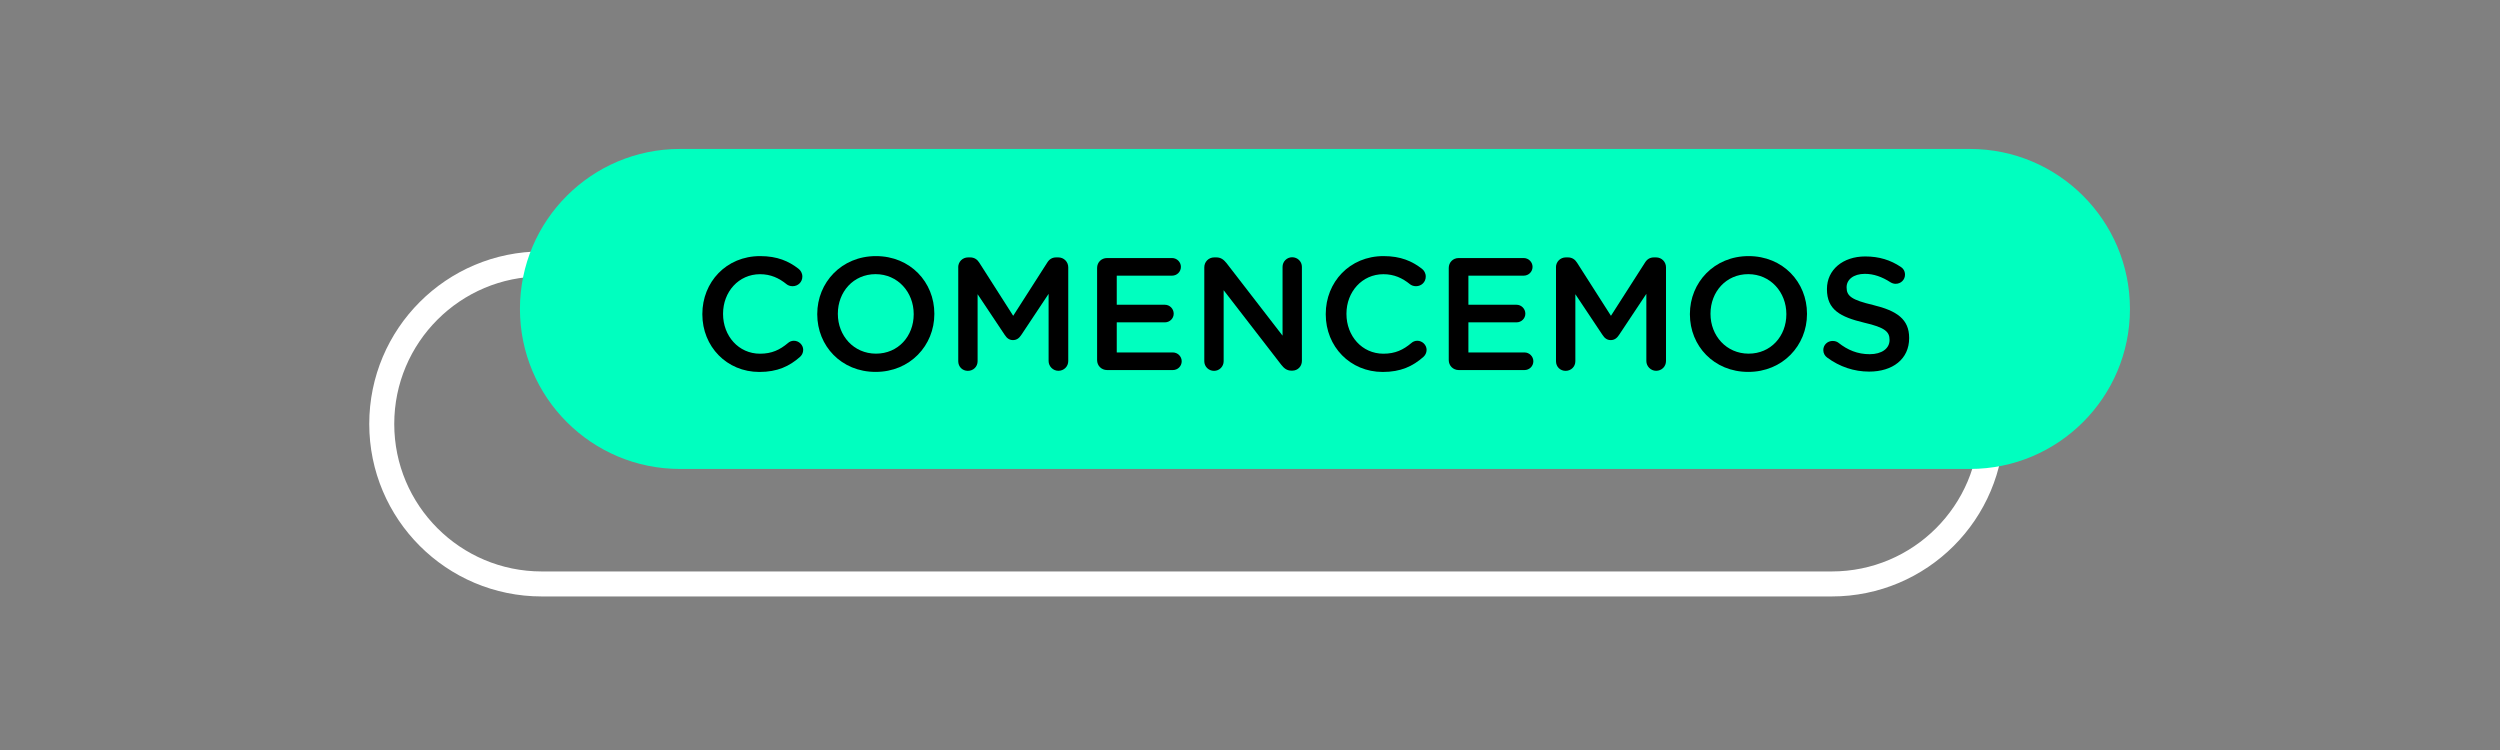 <?xml version="1.0" encoding="utf-8"?>
<!-- Generator: Adobe Illustrator 27.1.0, SVG Export Plug-In . SVG Version: 6.00 Build 0)  -->
<svg version="1.1" id="Capa_1" xmlns="http://www.w3.org/2000/svg" xmlns:xlink="http://www.w3.org/1999/xlink" x="0px" y="0px"
	 viewBox="0 0 500 150" style="enable-background:new 0 0 500 150;" xml:space="preserve">
<rect x="0" y="0" width="500" height="150" fill="#808080" stroke="none"/>
<style type="text/css">
	.st0{fill:none;stroke:#FFFFFF;stroke-width:5;stroke-miterlimit:10;}
	.st1{fill:#00FFBF;}
</style>
<g>
	<path class="st0" d="M366.35,116.79h-258c-17.67,0-32-14.33-32-32v0c0-17.67,14.33-32,32-32h258c17.67,0,32,14.33,32,32v0
		C398.35,102.46,384.02,116.79,366.35,116.79z"/>
	<path class="st1" d="M393.99,93.79h-258c-17.67,0-32-14.33-32-32v0c0-17.67,14.33-32,32-32h258c17.67,0,32,14.33,32,32v0
		C425.99,79.46,411.66,93.79,393.99,93.79z"/>
</g>
<g>
	<path d="M140.47,62.87V62.8c0-6.37,4.77-11.58,11.55-11.58c3.46,0,5.73,1.02,7.68,2.53c0.42,0.32,0.77,0.86,0.77,1.57
		c0,1.09-0.86,1.92-1.95,1.92c-0.54,0-0.93-0.19-1.18-0.38c-1.54-1.25-3.2-2.02-5.34-2.02c-4.26,0-7.39,3.52-7.39,7.9v0.06
		c0,4.38,3.1,7.94,7.39,7.94c2.37,0,3.97-0.77,5.6-2.14c0.29-0.26,0.7-0.45,1.18-0.45c0.99,0,1.86,0.83,1.86,1.82
		c0,0.61-0.29,1.09-0.64,1.41c-2.11,1.86-4.51,3.01-8.13,3.01C145.34,74.39,140.47,69.3,140.47,62.87z"/>
	<path d="M163.45,62.87V62.8c0-6.3,4.86-11.58,11.74-11.58c6.88,0,11.68,5.22,11.68,11.52v0.06c0,6.3-4.86,11.58-11.74,11.58
		C168.25,74.39,163.45,69.17,163.45,62.87z M182.74,62.87V62.8c0-4.35-3.17-7.97-7.62-7.97c-4.45,0-7.55,3.55-7.55,7.9v0.06
		c0,4.35,3.17,7.94,7.62,7.94C179.64,70.74,182.74,67.22,182.74,62.87z"/>
	<path d="M191.64,53.46c0-1.09,0.86-1.98,1.98-1.98h0.42c0.86,0,1.44,0.45,1.82,1.06l6.78,10.62l6.82-10.66
		c0.42-0.67,0.99-1.02,1.79-1.02h0.42c1.12,0,1.98,0.9,1.98,1.98v18.75c0,1.09-0.86,1.95-1.98,1.95c-1.06,0-1.95-0.9-1.95-1.95
		V58.77L204.25,67c-0.42,0.64-0.93,1.02-1.66,1.02c-0.7,0-1.22-0.38-1.63-1.02l-5.44-8.16v13.41c0,1.09-0.86,1.92-1.95,1.92
		s-1.92-0.83-1.92-1.92V53.46z"/>
	<path d="M219.42,72.02V53.59c0-1.12,0.86-1.98,1.98-1.98h13.02c0.96,0,1.76,0.8,1.76,1.76c0,0.99-0.8,1.76-1.76,1.76h-11.07v5.82
		h9.63c0.96,0,1.76,0.8,1.76,1.79c0,0.96-0.8,1.73-1.76,1.73h-9.63v6.02h11.23c0.96,0,1.76,0.8,1.76,1.76c0,0.99-0.8,1.76-1.76,1.76
		H221.4C220.28,74,219.42,73.14,219.42,72.02z"/>
	<path d="M240.86,53.46c0-1.09,0.86-1.98,1.98-1.98h0.42c0.96,0,1.5,0.48,2.05,1.15l11.2,14.5V53.37c0-1.06,0.86-1.92,1.92-1.92
		c1.09,0,1.95,0.86,1.95,1.92v18.81c0,1.09-0.83,1.95-1.92,1.95h-0.16c-0.93,0-1.5-0.48-2.05-1.18l-11.52-14.91v14.21
		c0,1.06-0.86,1.92-1.92,1.92c-1.09,0-1.95-0.86-1.95-1.92V53.46z"/>
	<path d="M265.15,62.87V62.8c0-6.37,4.77-11.58,11.55-11.58c3.46,0,5.73,1.02,7.68,2.53c0.42,0.32,0.77,0.86,0.77,1.57
		c0,1.09-0.86,1.92-1.95,1.92c-0.54,0-0.93-0.19-1.18-0.38c-1.54-1.25-3.2-2.02-5.34-2.02c-4.26,0-7.39,3.52-7.39,7.9v0.06
		c0,4.38,3.1,7.94,7.39,7.94c2.37,0,3.97-0.77,5.6-2.14c0.29-0.26,0.7-0.45,1.18-0.45c0.99,0,1.86,0.83,1.86,1.82
		c0,0.61-0.29,1.09-0.64,1.41c-2.11,1.86-4.51,3.01-8.13,3.01C270.01,74.39,265.15,69.3,265.15,62.87z"/>
	<path d="M289.75,72.02V53.59c0-1.12,0.86-1.98,1.98-1.98h13.02c0.96,0,1.76,0.8,1.76,1.76c0,0.99-0.8,1.76-1.76,1.76h-11.07v5.82
		h9.63c0.96,0,1.76,0.8,1.76,1.79c0,0.96-0.8,1.73-1.76,1.73h-9.63v6.02h11.23c0.96,0,1.76,0.8,1.76,1.76c0,0.99-0.8,1.76-1.76,1.76
		h-13.18C290.62,74,289.75,73.14,289.75,72.02z"/>
	<path d="M311.19,53.46c0-1.09,0.86-1.98,1.98-1.98h0.42c0.86,0,1.44,0.45,1.82,1.06l6.78,10.62l6.82-10.66
		c0.42-0.67,0.99-1.02,1.79-1.02h0.42c1.12,0,1.98,0.9,1.98,1.98v18.75c0,1.09-0.86,1.95-1.98,1.95c-1.06,0-1.95-0.9-1.95-1.95
		V58.77L323.8,67c-0.42,0.64-0.93,1.02-1.66,1.02c-0.7,0-1.22-0.38-1.63-1.02l-5.44-8.16v13.41c0,1.09-0.86,1.92-1.95,1.92
		s-1.92-0.83-1.92-1.92V53.46z"/>
	<path d="M337.98,62.87V62.8c0-6.3,4.86-11.58,11.74-11.58c6.88,0,11.68,5.22,11.68,11.52v0.06c0,6.3-4.86,11.58-11.74,11.58
		C342.78,74.39,337.98,69.17,337.98,62.87z M357.27,62.87V62.8c0-4.35-3.17-7.97-7.62-7.97c-4.45,0-7.55,3.55-7.55,7.9v0.06
		c0,4.35,3.17,7.94,7.62,7.94C354.17,70.74,357.27,67.22,357.27,62.87z"/>
	<path d="M365.43,71.51c-0.45-0.32-0.77-0.86-0.77-1.5c0-1.02,0.83-1.82,1.86-1.82c0.54,0,0.9,0.16,1.15,0.35
		c1.86,1.47,3.84,2.3,6.27,2.3s3.97-1.15,3.97-2.82v-0.06c0-1.6-0.9-2.46-5.06-3.42c-4.77-1.15-7.46-2.56-7.46-6.69v-0.06
		c0-3.84,3.2-6.5,7.65-6.5c2.82,0,5.09,0.74,7.1,2.08c0.45,0.26,0.86,0.8,0.86,1.57c0,1.02-0.83,1.82-1.86,1.82
		c-0.38,0-0.7-0.1-1.02-0.29c-1.73-1.12-3.39-1.7-5.15-1.7c-2.3,0-3.65,1.18-3.65,2.66v0.06c0,1.73,1.02,2.5,5.34,3.52
		c4.74,1.15,7.17,2.85,7.17,6.56v0.06c0,4.19-3.3,6.69-8,6.69C370.81,74.32,367.93,73.36,365.43,71.51z"/>
</g>
</svg>
